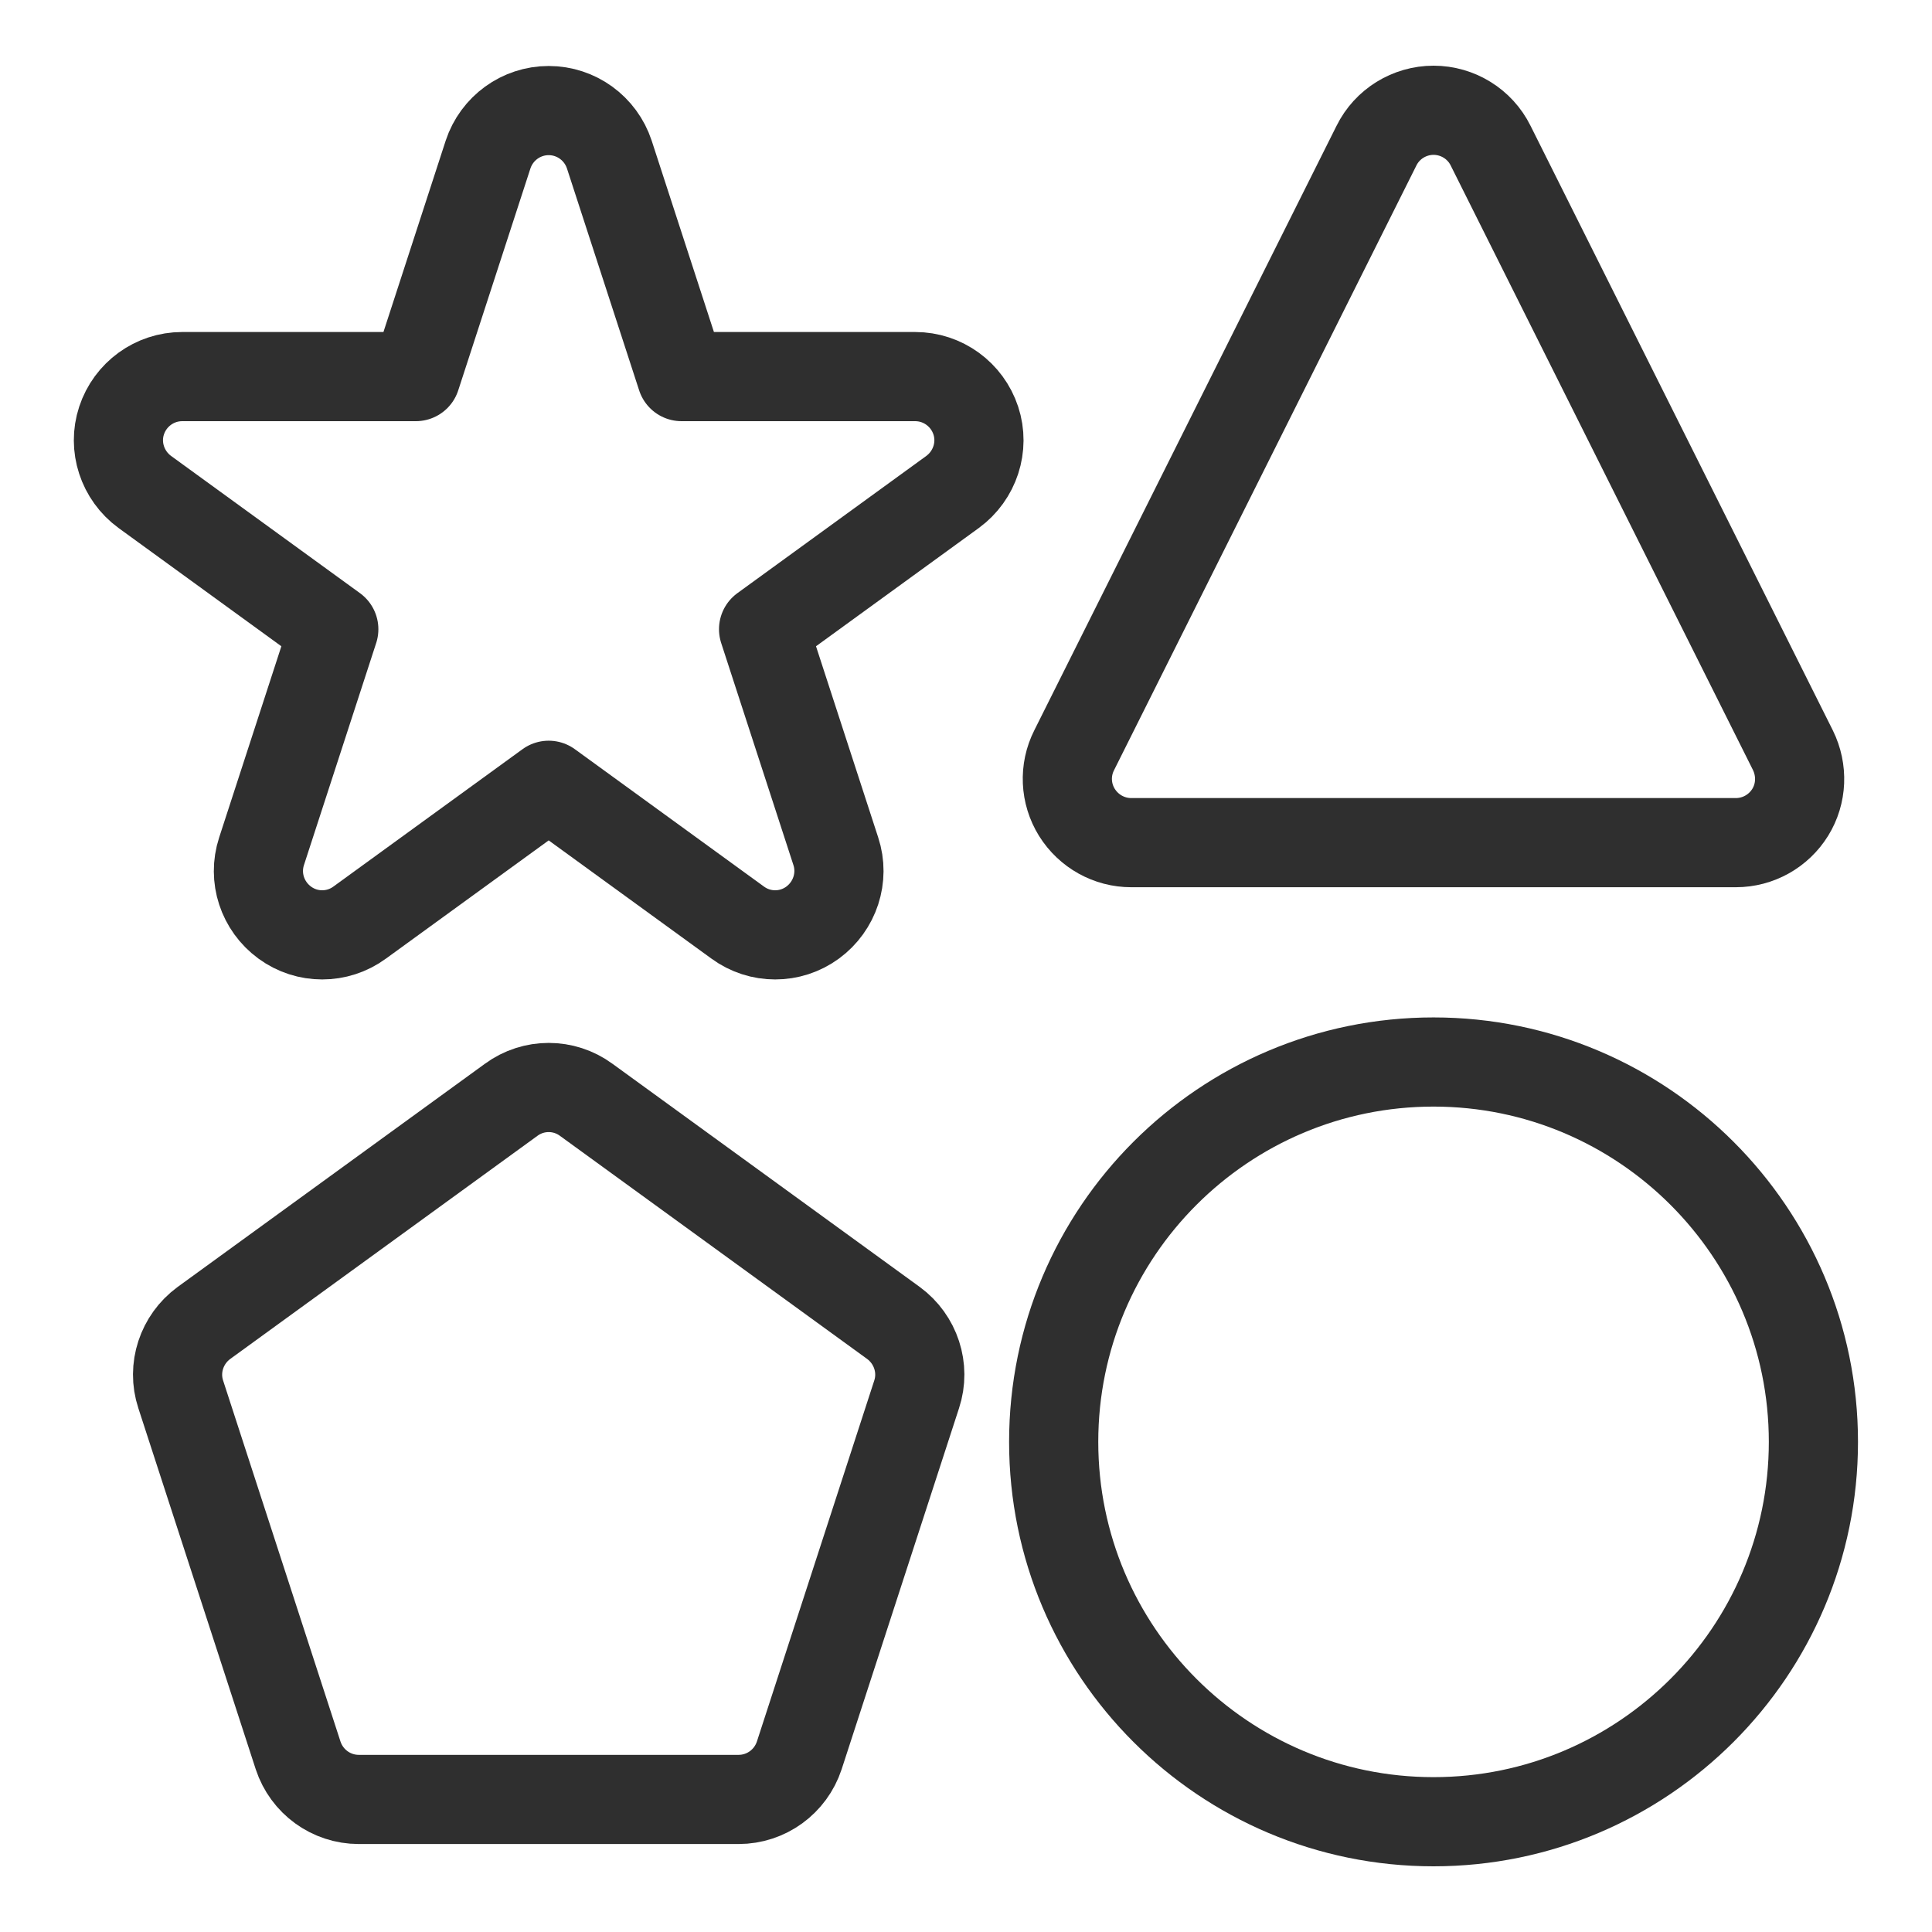 <svg xmlns="http://www.w3.org/2000/svg" id="ICONS" viewBox="0 0 65 65"><defs><style>      .cls-1 {        fill: none;        fill-rule: evenodd;        stroke: #2f2f2f;        stroke-linejoin: round;        stroke-width: 3px;      }    </style></defs><path class="cls-1" d="M48.23,35.73c7.05,0,12.78,5.73,12.78,12.78s-5.73,12.78-12.78,12.78-12.78-5.72-12.78-12.78,5.73-12.78,12.78-12.78Z"></path><path class="cls-1" d="M19.72,37c-.75-.55-1.77-.55-2.52,0l-10.34,7.51c-.75.55-1.07,1.52-.78,2.4l3.95,12.15c.29.88,1.11,1.48,2.04,1.48h12.78c.93,0,1.75-.6,2.04-1.48l3.95-12.15c.29-.88-.03-1.85-.78-2.4l-10.34-7.51Z"></path><path class="cls-1" d="M13.99,12.67l2.43-7.47c.29-.88,1.11-1.48,2.04-1.48s1.75.6,2.04,1.48l2.43,7.47h7.86c.93,0,1.75.6,2.04,1.48.29.88-.03,1.85-.78,2.4l-6.36,4.62,2.43,7.47c.29.88-.03,1.85-.78,2.4s-1.77.55-2.52,0l-6.36-4.62-6.36,4.62c-.75.55-1.77.55-2.52,0s-1.07-1.51-.78-2.4l2.43-7.47-6.36-4.62c-.75-.55-1.07-1.52-.78-2.4.29-.88,1.11-1.48,2.04-1.48h7.86Z"></path><path class="cls-1" d="M50.15,4.9l10.17,20.34c.33.67.3,1.46-.09,2.09-.39.63-1.08,1.02-1.83,1.02h-20.34c-.74,0-1.43-.38-1.83-1.02-.39-.63-.43-1.42-.09-2.09l10.17-20.34c.36-.73,1.11-1.19,1.92-1.19s1.56.46,1.92,1.19Z"></path></svg>